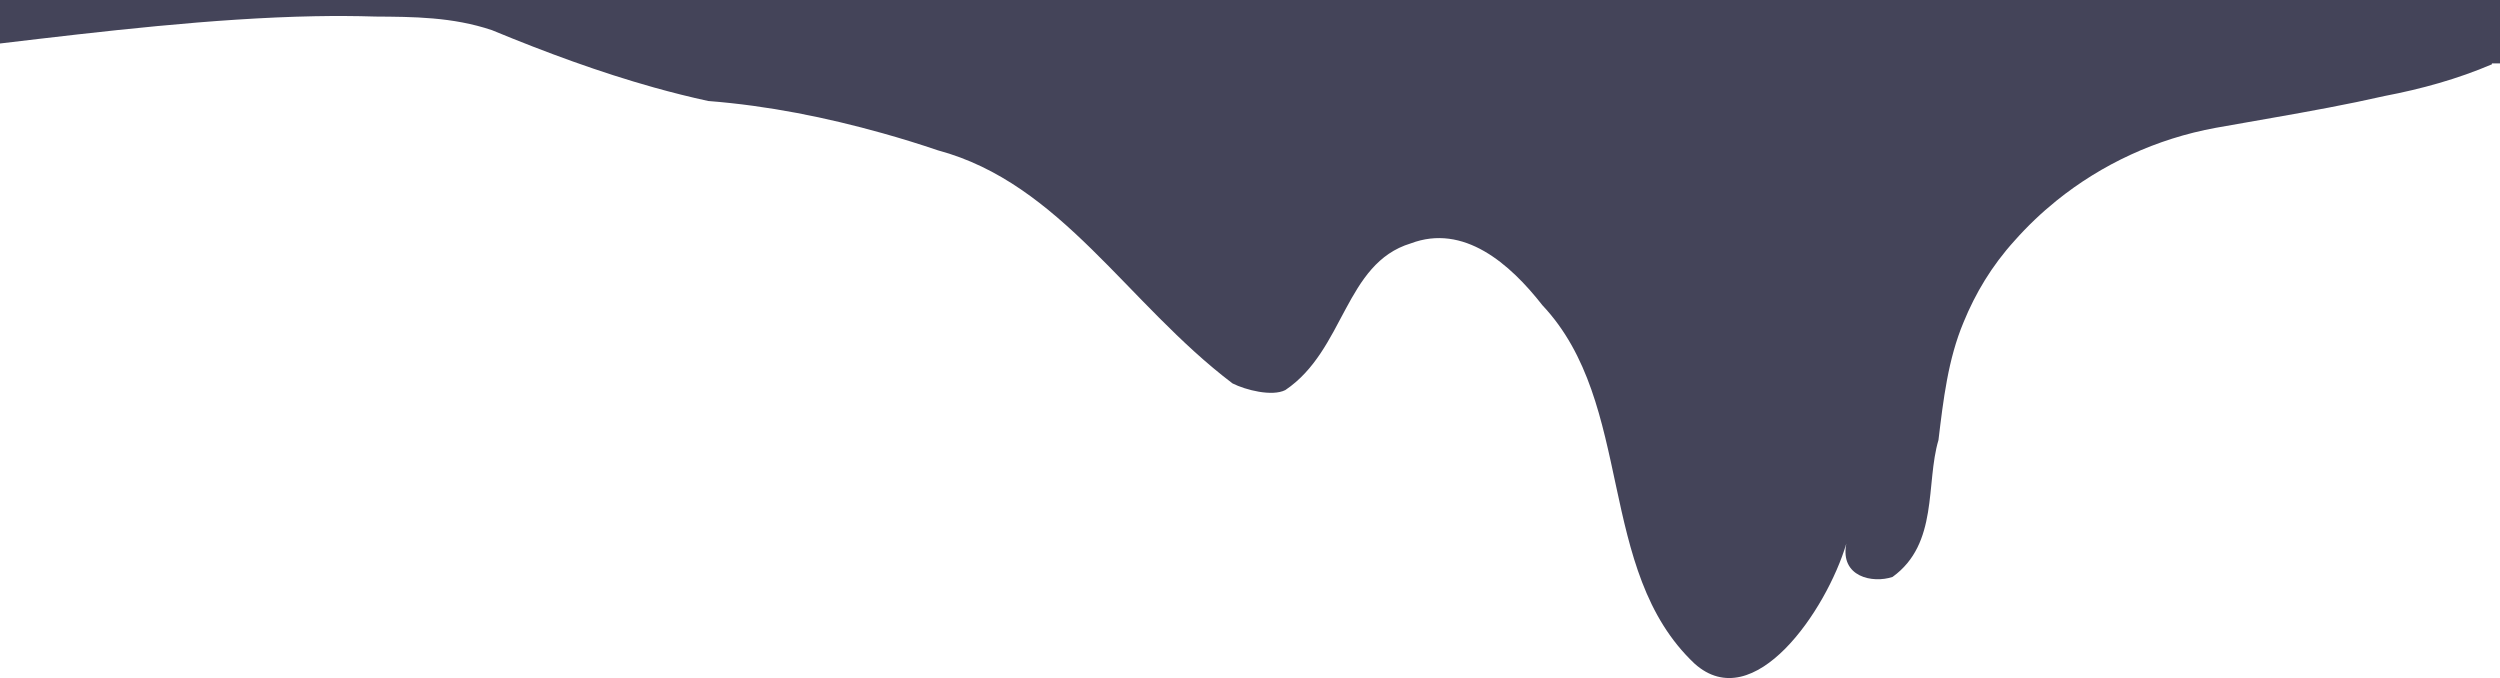 <?xml version="1.0" encoding="UTF-8"?><svg id="_レイヤー_2" xmlns="http://www.w3.org/2000/svg" width="375" height="101.707" viewBox="0 0 375 101.707"><defs><style>.cls-1{fill:#444459;stroke-width:0px;}</style></defs><g id="_背景_上"><path class="cls-1" d="M0,6.524c15.147-1.8,32.02-3.802,47.219-4.089,3.04-.057,6.074-.046,9.099.049,5.598.04,11.538.04,17.478,2.04,8.167,3.375,16.196,6.328,24.294,8.596,2.702.756,5.411,1.436,8.137,2.029,9.042.709,17.688,2.465,26.11,4.819,2.808.788,5.59,1.643,8.354,2.583,18.446,4.96,28.346,22.96,44.187,34.96,1.98,1,5.94,2,7.92,1,8.91-6,8.91-19,18.811-22,3.96-1.5,7.673-.75,11.008,1.159s6.292,4.978,8.742,8.115c13.911,14.755,7.971,39.755,22.821,53.755,8.91,8,19.8-8,22.771-18-.99,5,3.96,6,6.93,5,6.93-5,4.95-14,6.889-20.529.365-3.017.719-6.04,1.279-9.011.557-2.972,1.319-5.892,2.502-8.703.88-2.144,1.924-4.241,3.182-6.279s2.729-4.017,4.461-5.924c1.917-2.167,4.021-4.172,6.282-5.996,6.783-5.469,14.992-9.299,23.894-10.926,2.801-.506,5.612-.991,8.427-1.484,5.63-.987,11.283-2.012,16.92-3.294,2.744-.526,5.462-1.158,8.146-1.937,2.682-.778,5.329-1.703,7.93-2.813,0,0-.005-.053-.014-.135h1.223V0H0v6.524Z"/></g></svg>